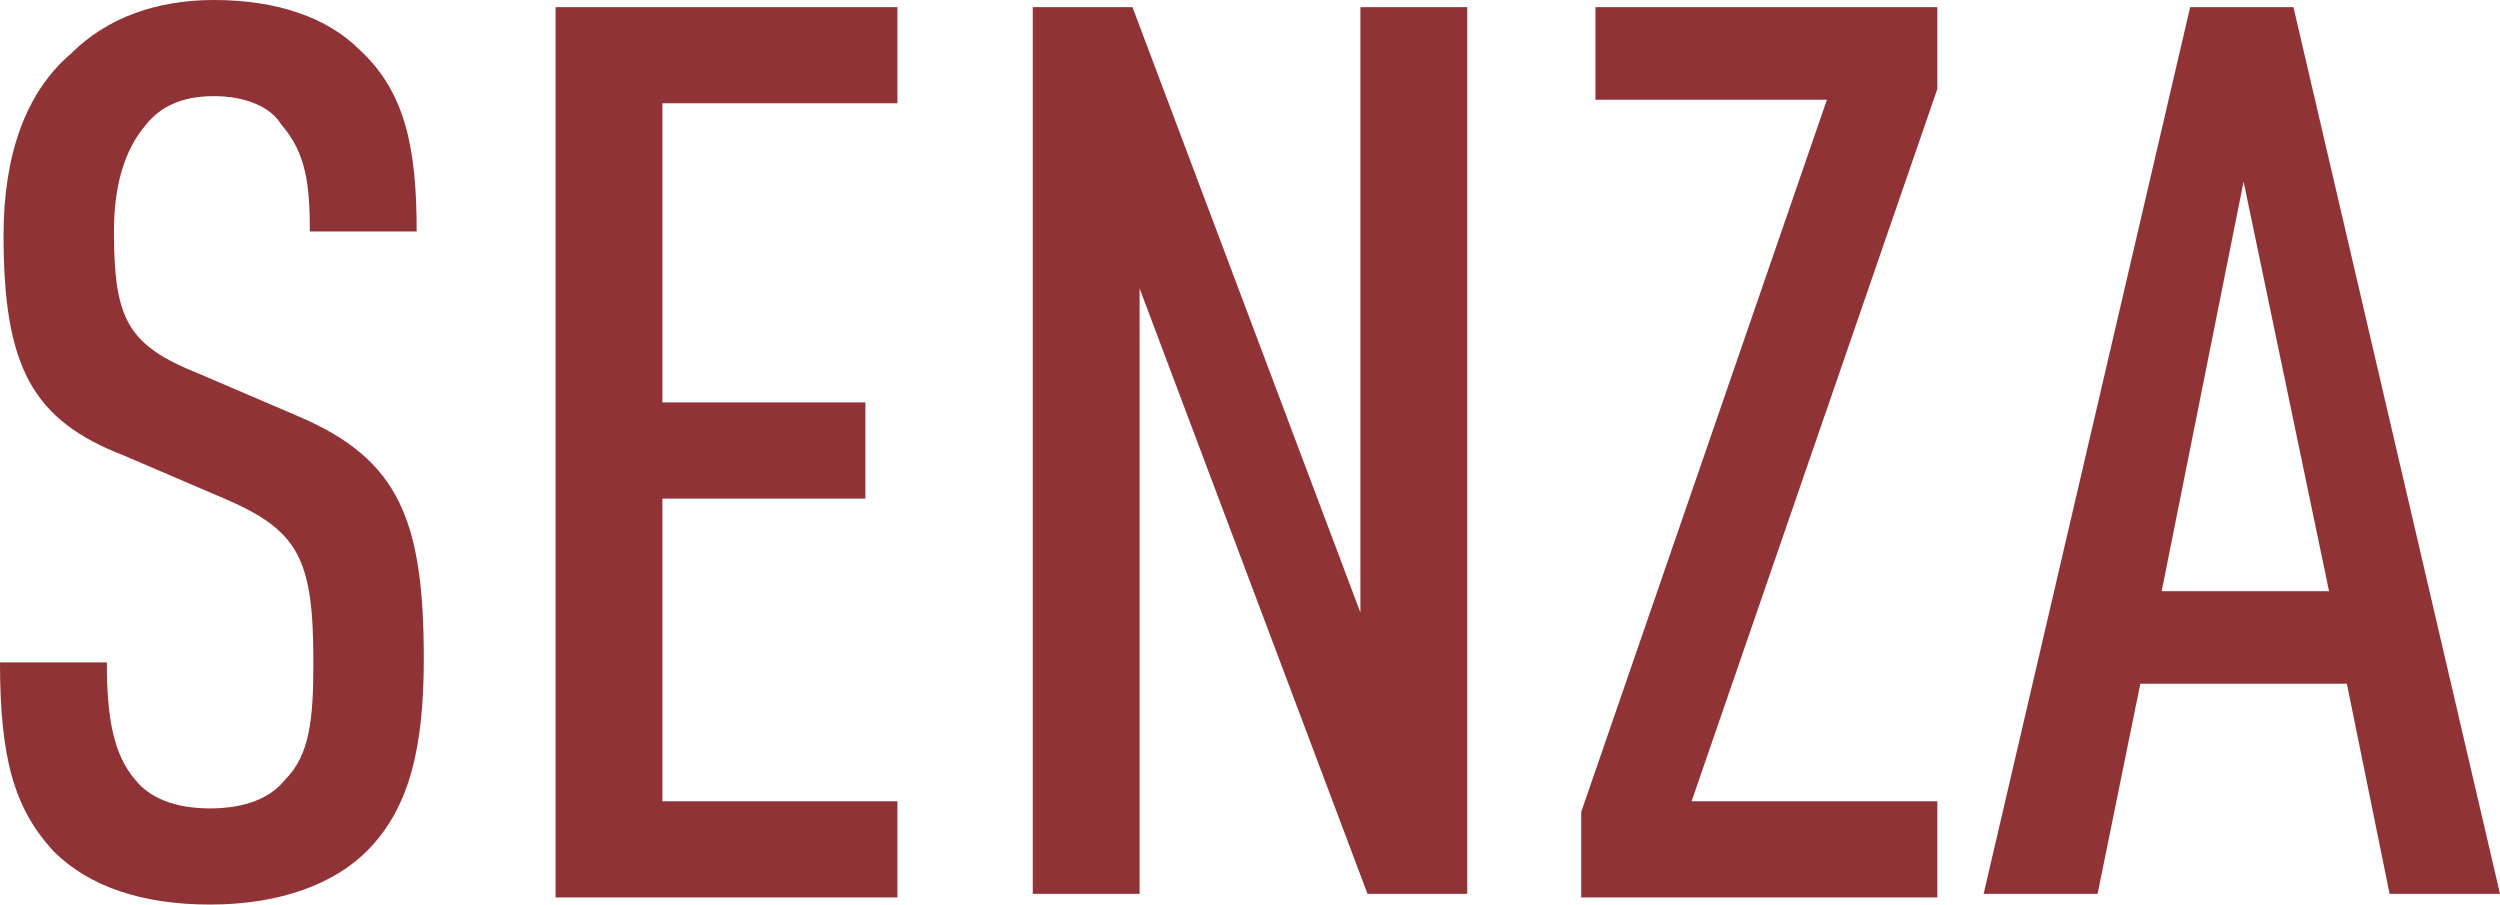 <?xml version="1.0" encoding="utf-8"?>
<!-- Generator: Adobe Illustrator 27.2.0, SVG Export Plug-In . SVG Version: 6.00 Build 0)  -->
<svg version="1.1" id="Calque_1" xmlns="http://www.w3.org/2000/svg" xmlns:xlink="http://www.w3.org/1999/xlink" x="0px" y="0px"
	 viewBox="0 0 70.2 25.4" style="enable-background:new 0 0 70.2 25.4;" xml:space="preserve">
<style type="text/css">
	.st0{fill:#903336;}
</style>
<g>
	<path class="st0" d="M10.3,23.9c-0.9,0.9-2.4,1.5-4.4,1.5c-1.9,0-3.4-0.5-4.4-1.5C0.4,22.7,0,21.3,0,18.6h3c0,1.6,0.2,2.6,0.8,3.3
		c0.4,0.5,1.1,0.8,2.1,0.8c1,0,1.7-0.3,2.1-0.8c0.7-0.7,0.8-1.7,0.8-3.3c0-2.9-0.4-3.7-2.5-4.6l-2.8-1.2c-2.6-1-3.4-2.5-3.4-6.2
		c0-2.2,0.6-4,1.9-5.1C3,0.5,4.4,0,6,0c1.8,0,3.2,0.5,4.1,1.4c1.3,1.2,1.6,2.8,1.6,5.1h-3c0-1.3-0.1-2.2-0.8-3C7.6,3,6.9,2.7,6,2.7
		C5.1,2.7,4.5,3,4.1,3.5c-0.6,0.7-0.9,1.7-0.9,3c0,2.5,0.4,3.2,2.4,4l2.8,1.2c2.8,1.2,3.5,2.9,3.5,6.8C11.9,21,11.5,22.7,10.3,23.9z
		"/>
	<path class="st0" d="M15.6,25.1V0.2h9.6v2.7h-6.6v8.4h5.7V14h-5.7v8.5h6.6v2.7H15.6z"/>
	<path class="st0" d="M38.4,25.1l-6.4-17v17h-3V0.2h2.8l6.4,17l0-17h3v24.9H38.4z"/>
	<path class="st0" d="M44.4,25.1v-2.3l6.9-20h-6.5V0.2h9.6v2.3l-6.9,20h6.9v2.7H44.4z"/>
	<path class="st0" d="M67.1,25.1l-1.2-5.9h-5.8l-1.2,5.9h-3.2l5.8-24.9h2.9l5.8,24.9H67.1z M63,5.1l-2.3,11.5h4.7L63,5.1z"/>
</g>
</svg>
